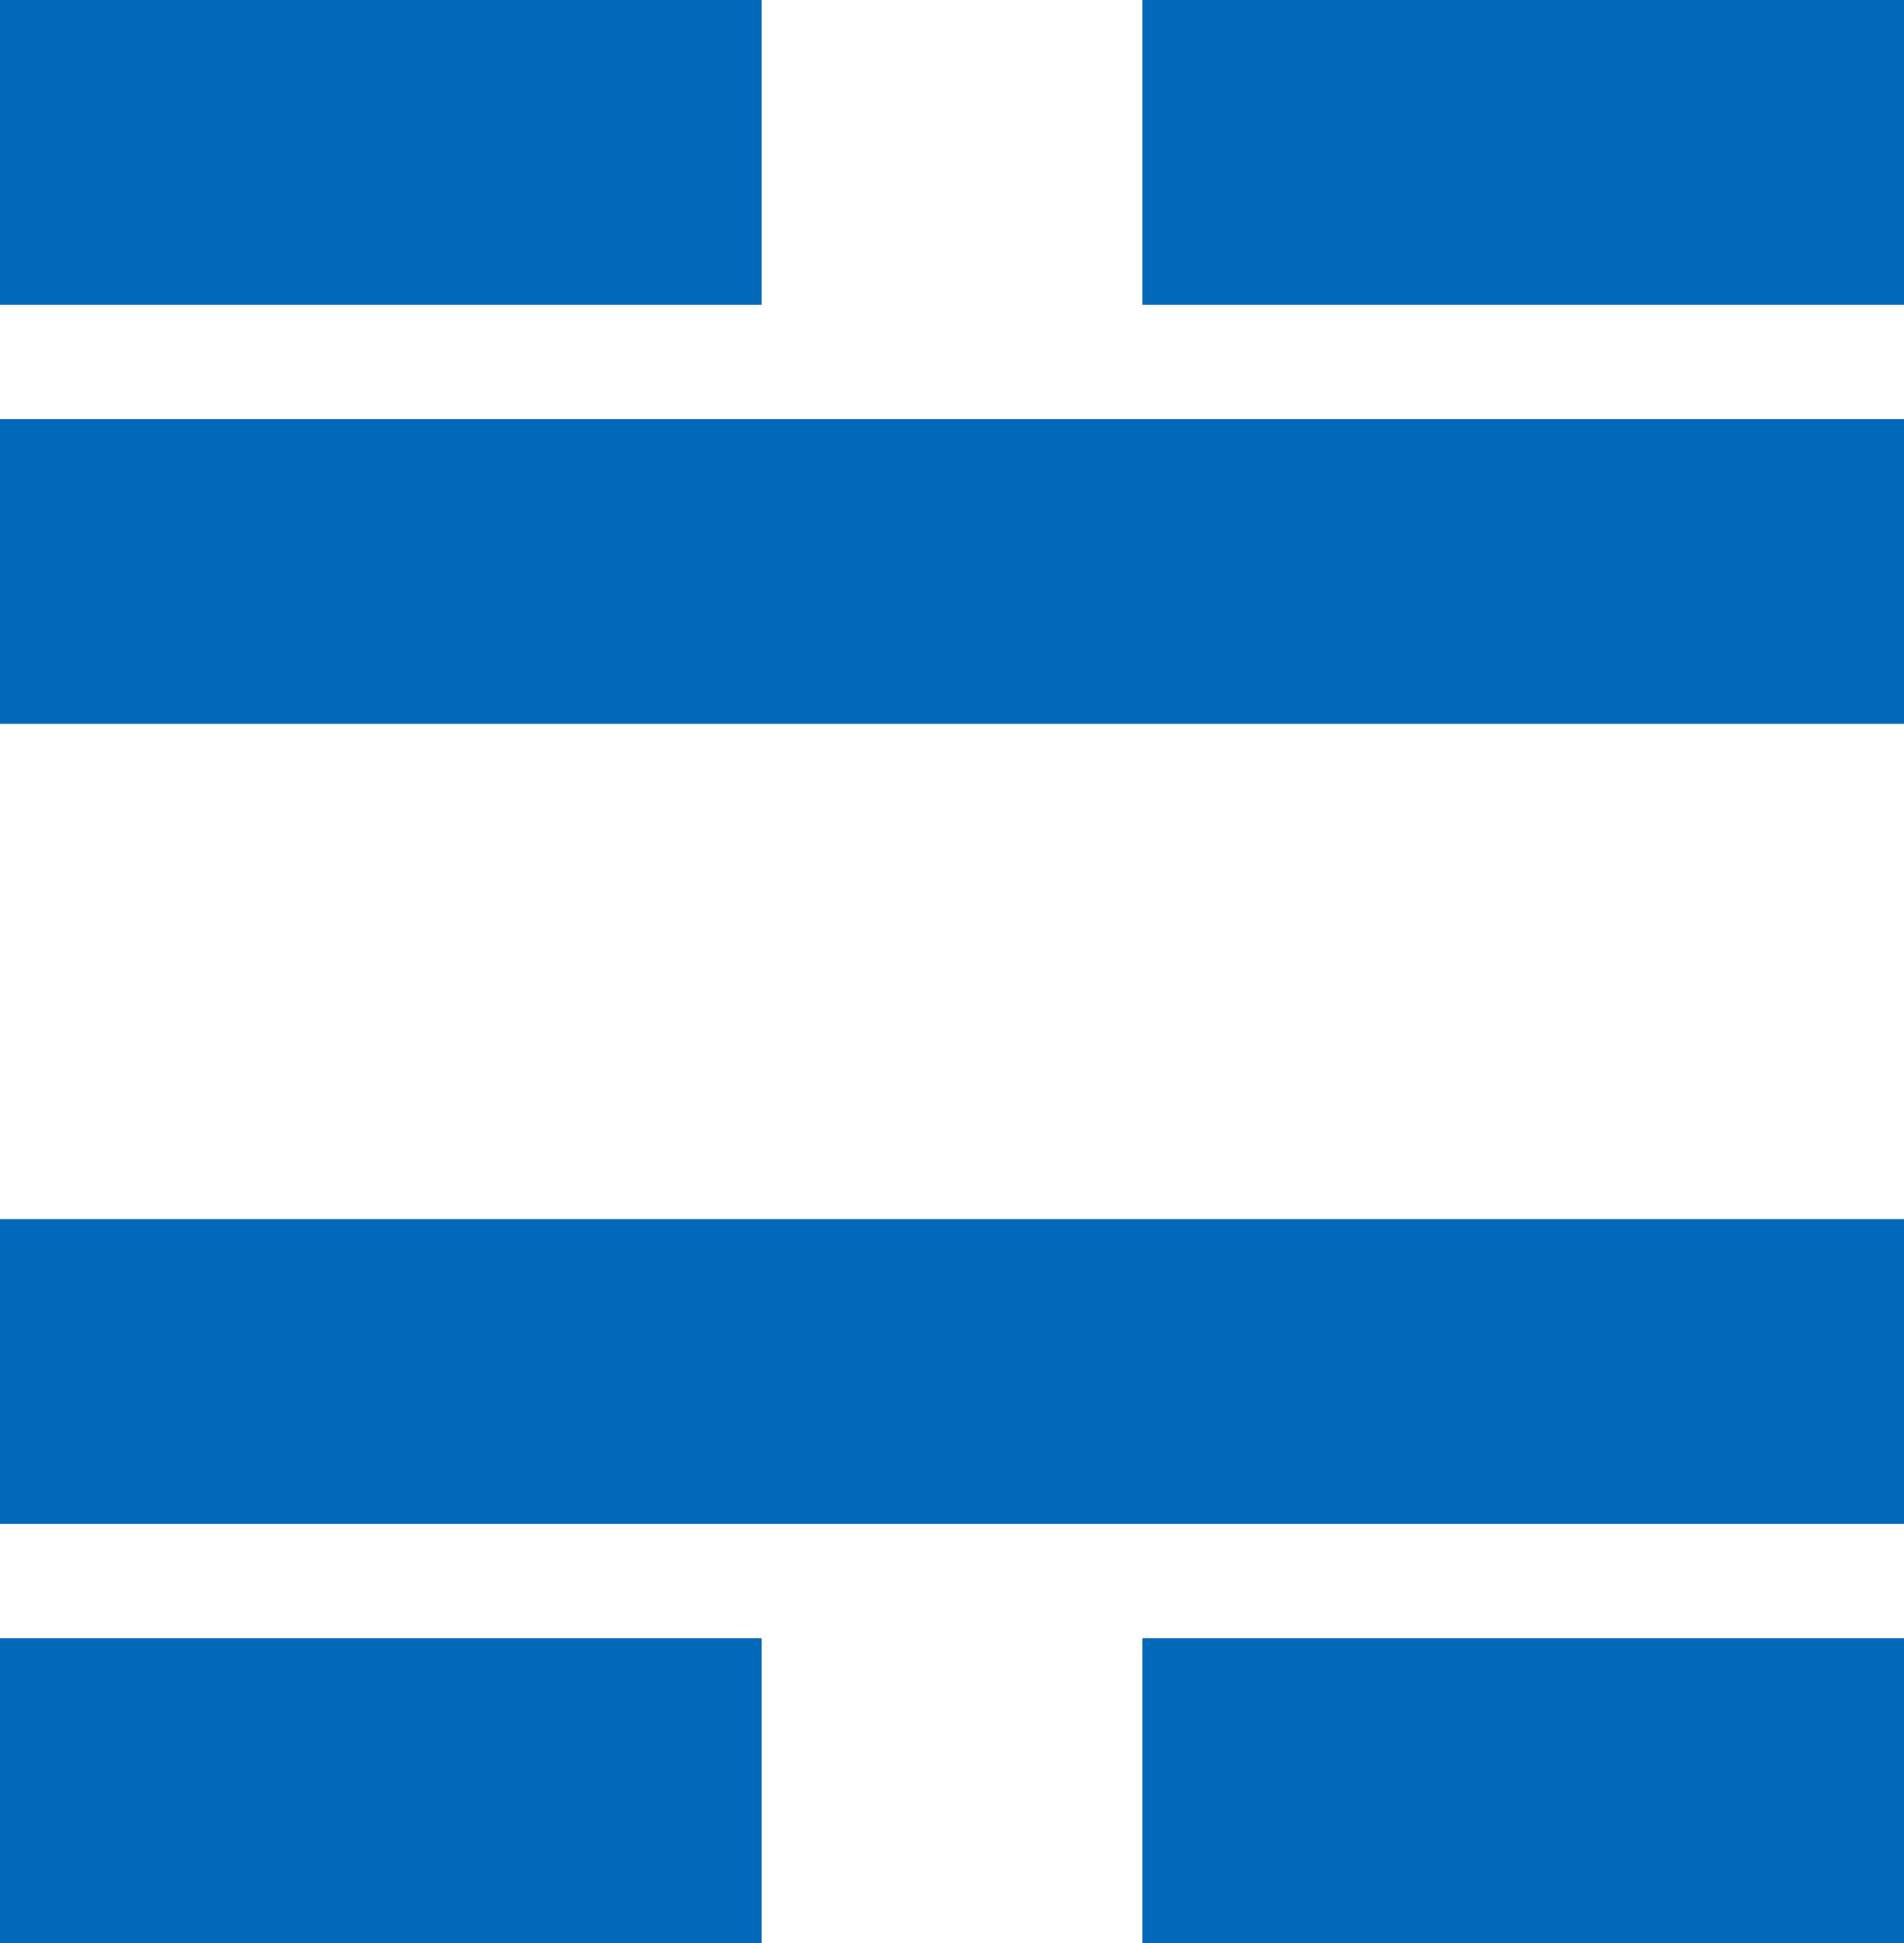 <svg width="50" height="51" viewBox="0 0 50 51" fill="none" xmlns="http://www.w3.org/2000/svg">
<rect y="11" width="50" height="8" fill="#0067B9"/>
<rect y="32" width="50" height="8" fill="#0067B9"/>
<rect y="43" width="20" height="8" fill="#0067B9"/>
<rect width="20" height="8" fill="#0067B9"/>
<rect x="30" y="43" width="20" height="8" fill="#0067B9"/>
<rect x="30" width="20" height="8" fill="#0067B9"/>
</svg>
